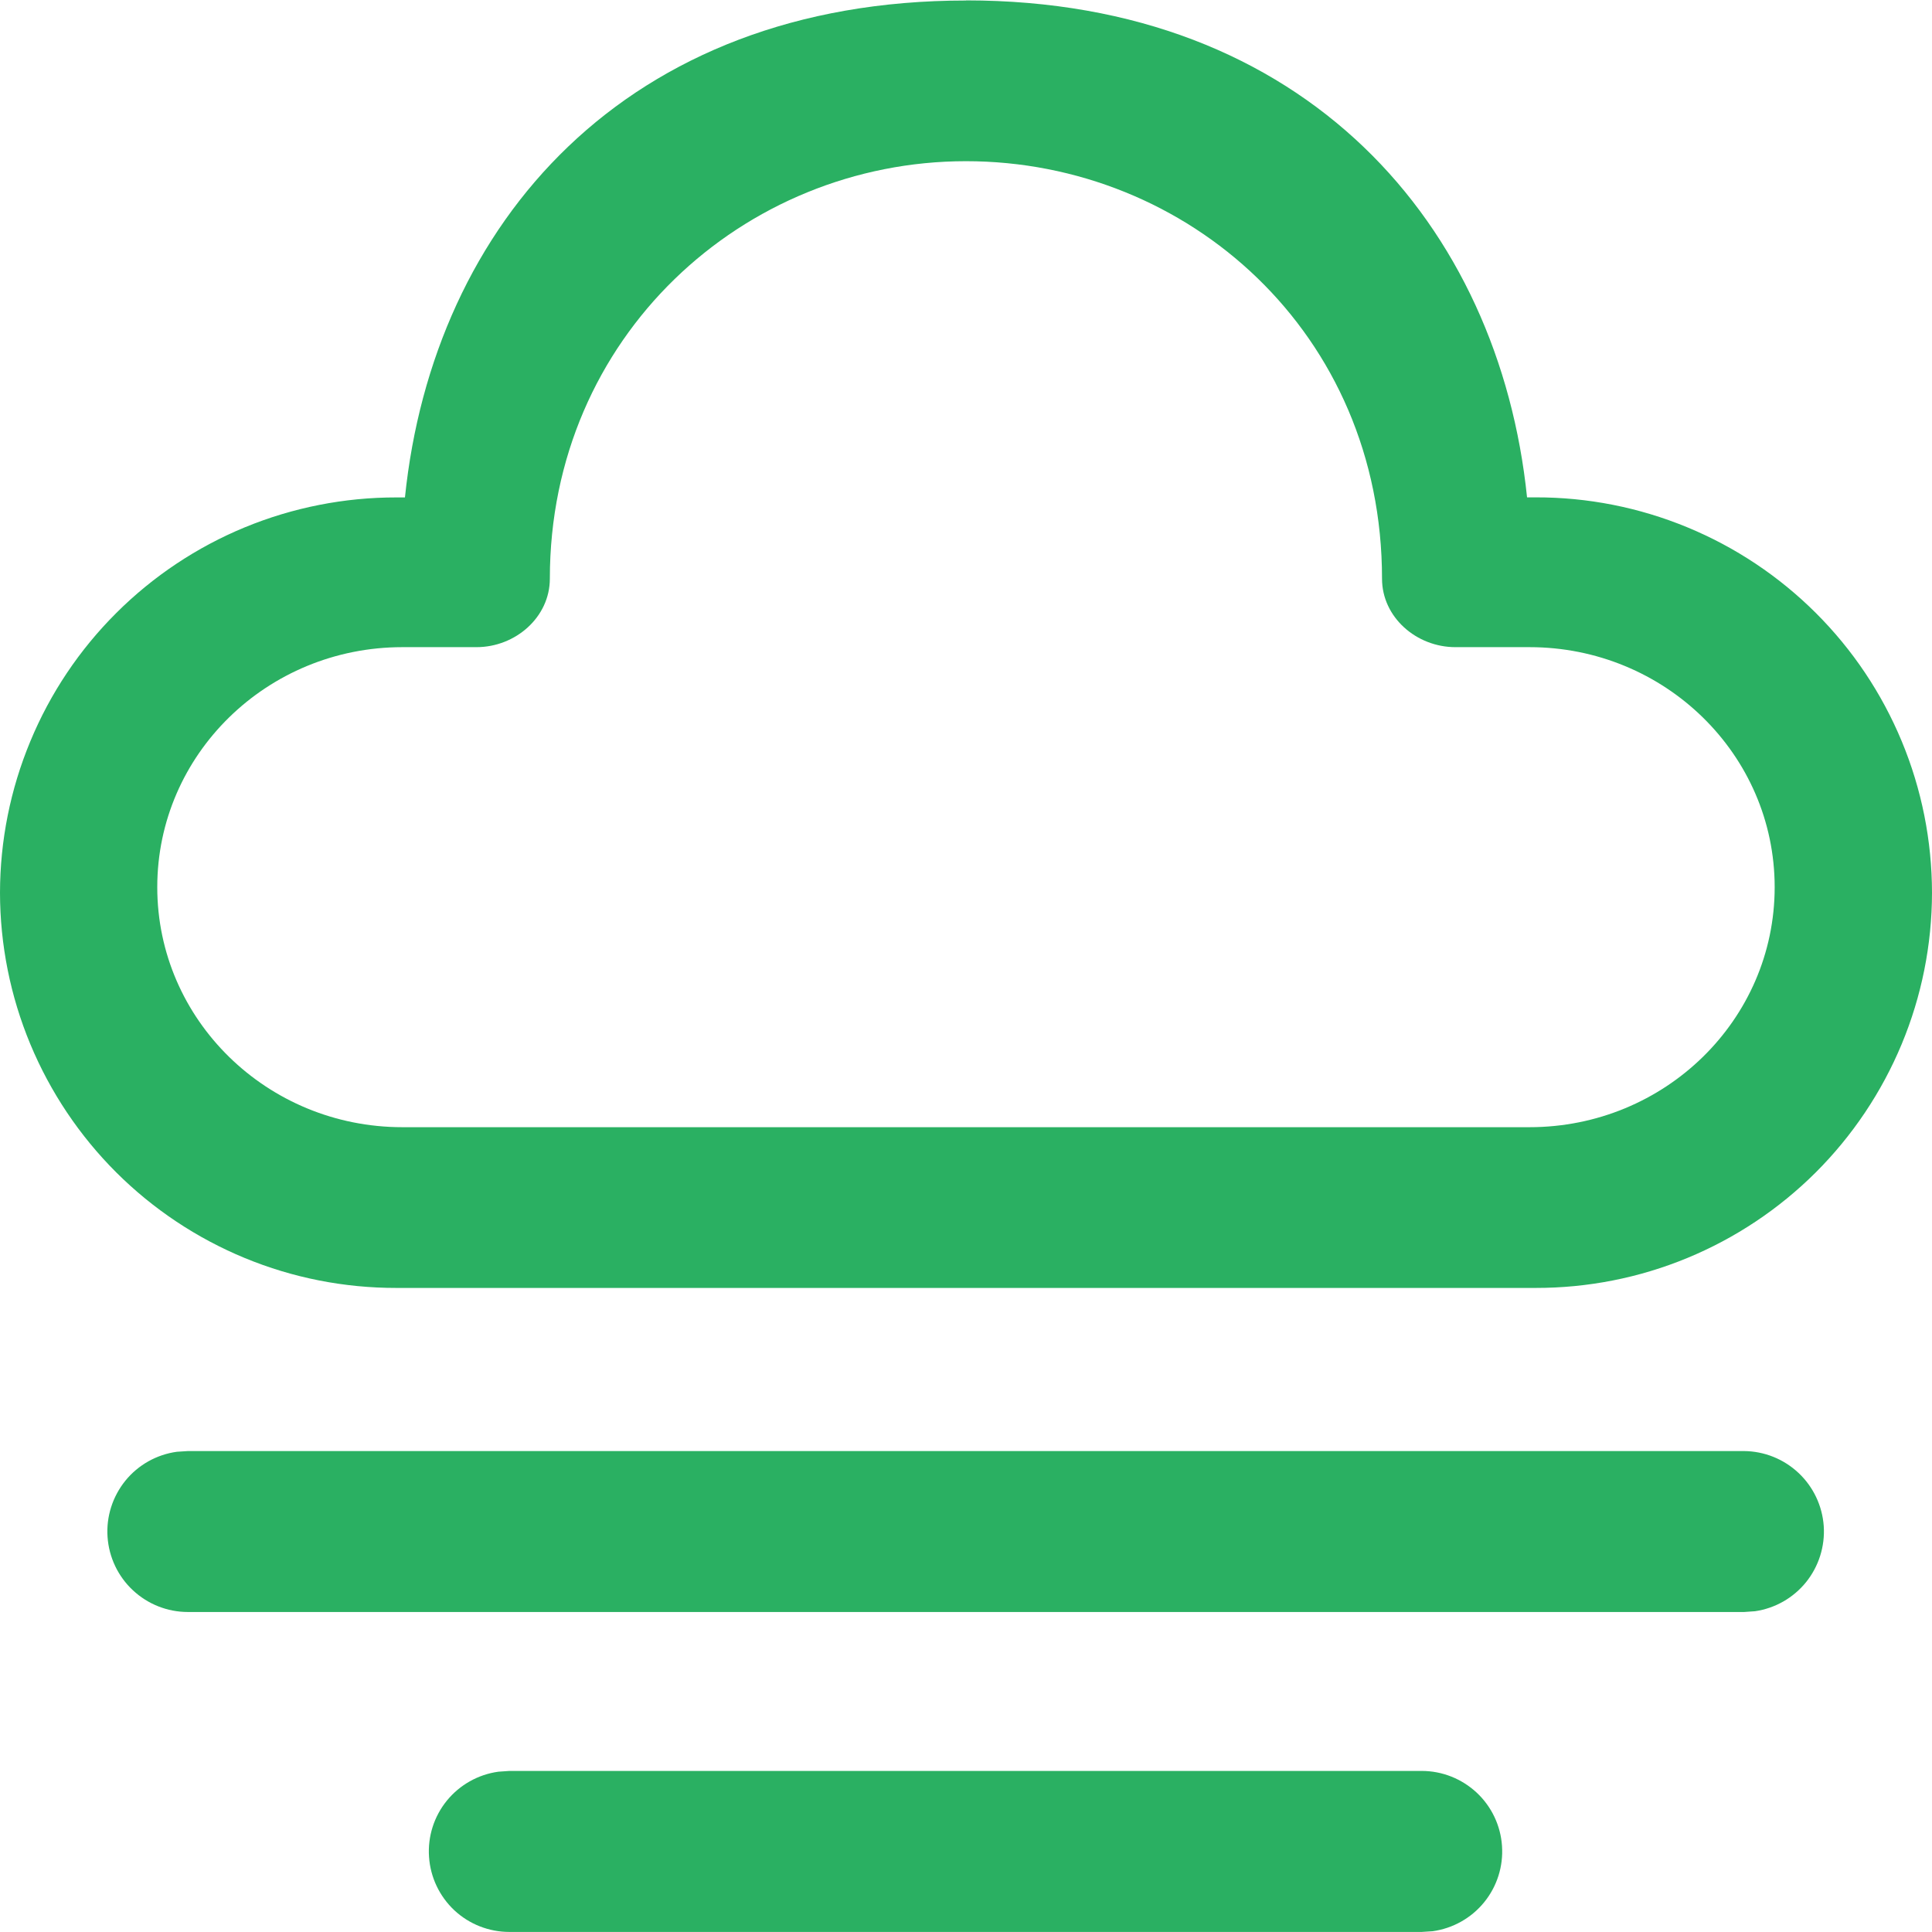 <svg width="30" height="30" viewBox="0 0 30 30" fill="none" xmlns="http://www.w3.org/2000/svg">
<path d="M7.908 27.499H22.077C22.393 27.499 22.698 27.62 22.93 27.836C23.161 28.052 23.302 28.348 23.323 28.664C23.345 28.98 23.246 29.292 23.046 29.538C22.846 29.784 22.56 29.944 22.247 29.988L22.077 29.999H7.908C7.592 29.999 7.287 29.879 7.055 29.663C6.824 29.446 6.683 29.15 6.662 28.834C6.64 28.518 6.739 28.206 6.939 27.96C7.139 27.715 7.425 27.554 7.738 27.511L7.908 27.499ZM2.917 22.532H27.083C27.398 22.535 27.7 22.657 27.929 22.873C28.158 23.089 28.297 23.383 28.319 23.697C28.34 24.011 28.242 24.322 28.045 24.567C27.847 24.812 27.565 24.973 27.253 25.019L27.083 25.031H2.917C2.6 25.031 2.295 24.91 2.064 24.694C1.832 24.478 1.692 24.182 1.67 23.866C1.648 23.55 1.748 23.238 1.947 22.992C2.147 22.746 2.433 22.586 2.747 22.543L2.917 22.532ZM15 0.006C20.282 0.006 23.277 3.501 23.712 7.723H23.845C24.652 7.721 25.452 7.879 26.198 8.187C26.945 8.495 27.623 8.947 28.195 9.517C28.767 10.087 29.22 10.764 29.53 11.51C29.84 12.256 29.999 13.055 30 13.863C29.999 14.67 29.839 15.469 29.529 16.214C29.219 16.959 28.765 17.636 28.194 18.206C27.622 18.776 26.944 19.227 26.198 19.535C25.452 19.843 24.652 20 23.845 19.999H6.155C5.348 20 4.548 19.843 3.802 19.535C3.056 19.227 2.378 18.776 1.806 18.206C1.235 17.636 0.781 16.959 0.471 16.214C0.161 15.469 0.001 14.67 0 13.863C0.001 13.055 0.161 12.256 0.471 11.511C0.78 10.765 1.234 10.088 1.806 9.518C2.377 8.948 3.056 8.496 3.802 8.188C4.548 7.881 5.348 7.723 6.155 7.724H6.288C6.725 3.474 9.718 0.008 15 0.008M15 2.503C11.548 2.503 8.538 5.226 8.538 8.986C8.538 9.581 8.007 10.049 7.398 10.049H6.248C4.147 10.049 2.442 11.716 2.442 13.776C2.442 15.834 4.147 17.503 6.248 17.503H23.75C25.852 17.503 27.557 15.836 27.557 13.776C27.557 11.717 25.852 10.049 23.75 10.049H22.6C21.992 10.049 21.46 9.583 21.46 8.986C21.46 5.178 18.45 2.503 14.998 2.503" fill="#2AB062"/>
</svg>
